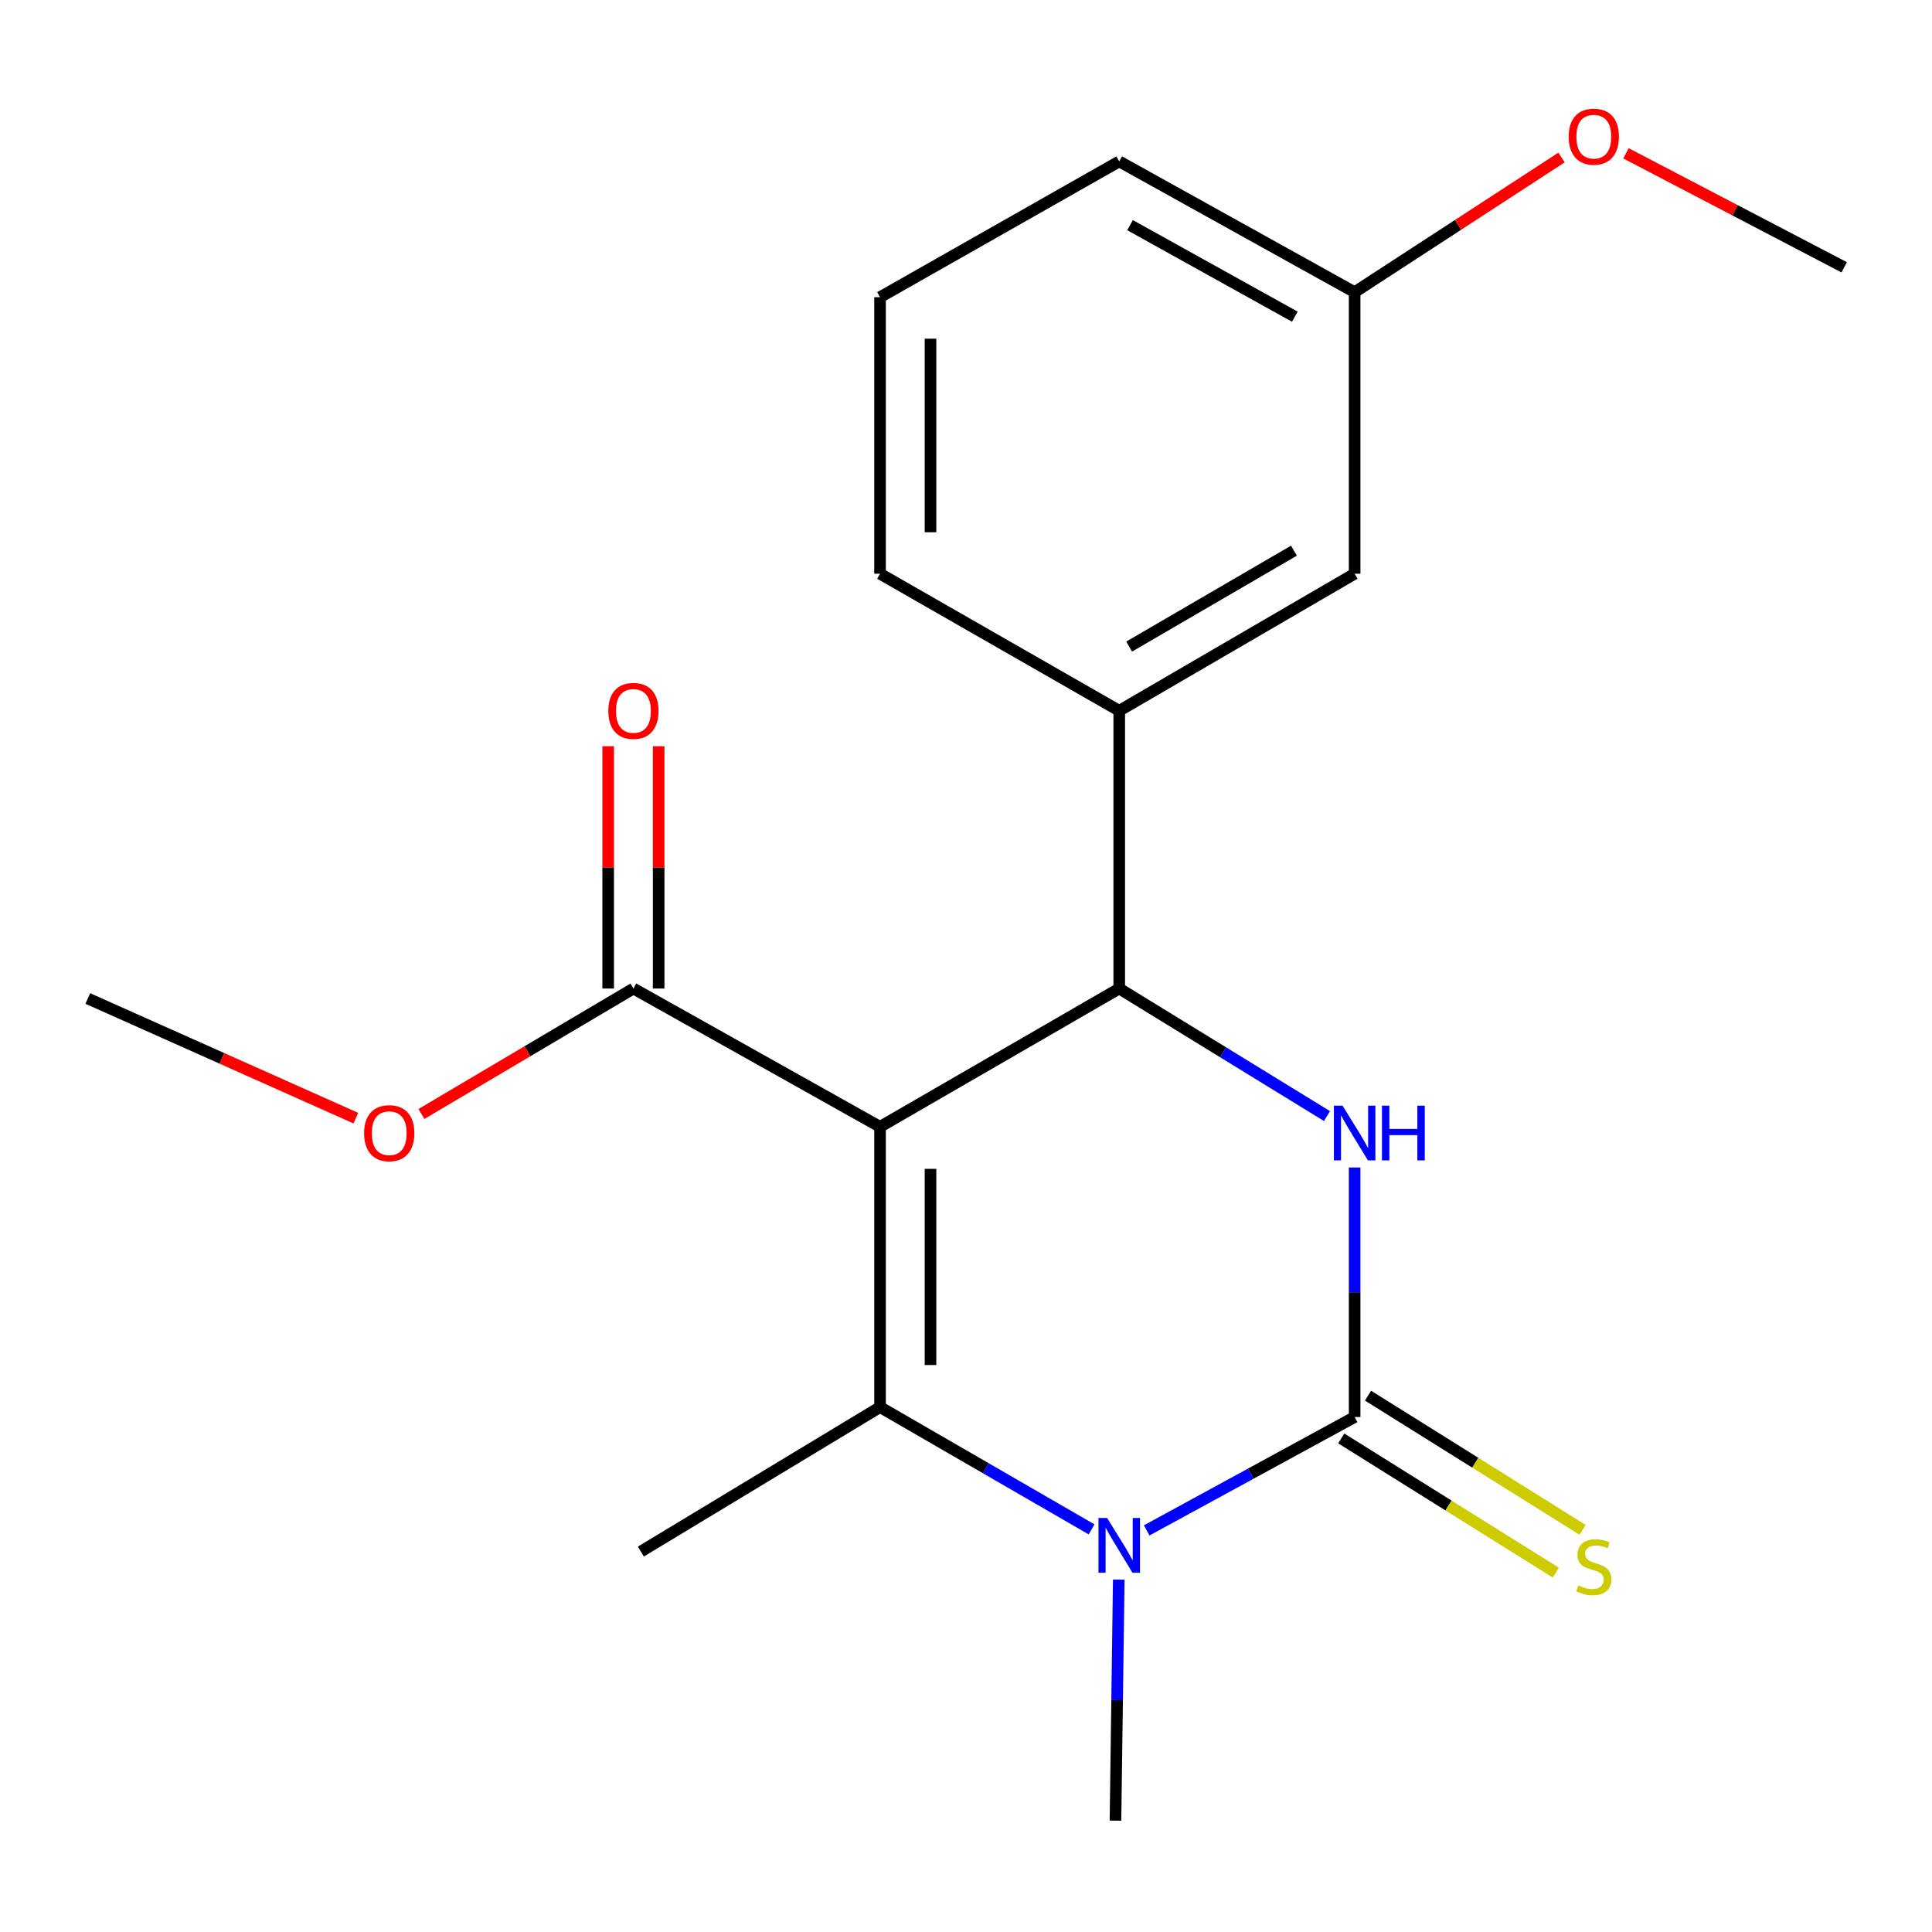 <?xml version='1.0' encoding='iso-8859-1'?>
<svg version='1.1' baseProfile='full'
              xmlns='http://www.w3.org/2000/svg'
                      xmlns:rdkit='http://www.rdkit.org/xml'
                      xmlns:xlink='http://www.w3.org/1999/xlink'
                  xml:space='preserve'
width='1000px' height='1000px' viewBox='0 0 1000 1000'>
<!-- END OF HEADER -->
<rect style='opacity:1.0;fill:#FFFFFF;stroke:none' width='1000' height='1000' x='0' y='0'> </rect>
<path class='bond-0' d='M 455.505,583.237 L 455.505,728.303' style='fill:none;fill-rule:evenodd;stroke:#000000;stroke-width:6px;stroke-linecap:butt;stroke-linejoin:miter;stroke-opacity:1' />
<path class='bond-0' d='M 481.627,604.997 L 481.627,706.543' style='fill:none;fill-rule:evenodd;stroke:#000000;stroke-width:6px;stroke-linecap:butt;stroke-linejoin:miter;stroke-opacity:1' />
<path class='bond-3' d='M 455.505,583.237 L 579.311,511.661' style='fill:none;fill-rule:evenodd;stroke:#000000;stroke-width:6px;stroke-linecap:butt;stroke-linejoin:miter;stroke-opacity:1' />
<path class='bond-5' d='M 455.505,583.237 L 327.853,511.661' style='fill:none;fill-rule:evenodd;stroke:#000000;stroke-width:6px;stroke-linecap:butt;stroke-linejoin:miter;stroke-opacity:1' />
<path class='bond-2' d='M 455.505,728.303 L 510.25,759.953' style='fill:none;fill-rule:evenodd;stroke:#000000;stroke-width:6px;stroke-linecap:butt;stroke-linejoin:miter;stroke-opacity:1' />
<path class='bond-2' d='M 510.25,759.953 L 564.996,791.603' style='fill:none;fill-rule:evenodd;stroke:#0000FF;stroke-width:6px;stroke-linecap:butt;stroke-linejoin:miter;stroke-opacity:1' />
<path class='bond-10' d='M 455.505,728.303 L 331.713,803.086' style='fill:none;fill-rule:evenodd;stroke:#000000;stroke-width:6px;stroke-linecap:butt;stroke-linejoin:miter;stroke-opacity:1' />
<path class='bond-1' d='M 701.158,733.455 L 701.158,668.874' style='fill:none;fill-rule:evenodd;stroke:#000000;stroke-width:6px;stroke-linecap:butt;stroke-linejoin:miter;stroke-opacity:1' />
<path class='bond-1' d='M 701.158,668.874 L 701.158,604.293' style='fill:none;fill-rule:evenodd;stroke:#0000FF;stroke-width:6px;stroke-linecap:butt;stroke-linejoin:miter;stroke-opacity:1' />
<path class='bond-7' d='M 694.233,744.53 L 749.763,779.254' style='fill:none;fill-rule:evenodd;stroke:#000000;stroke-width:6px;stroke-linecap:butt;stroke-linejoin:miter;stroke-opacity:1' />
<path class='bond-7' d='M 749.763,779.254 L 805.294,813.979' style='fill:none;fill-rule:evenodd;stroke:#CCCC00;stroke-width:6px;stroke-linecap:butt;stroke-linejoin:miter;stroke-opacity:1' />
<path class='bond-7' d='M 708.083,722.381 L 763.613,757.106' style='fill:none;fill-rule:evenodd;stroke:#000000;stroke-width:6px;stroke-linecap:butt;stroke-linejoin:miter;stroke-opacity:1' />
<path class='bond-7' d='M 763.613,757.106 L 819.144,791.83' style='fill:none;fill-rule:evenodd;stroke:#CCCC00;stroke-width:6px;stroke-linecap:butt;stroke-linejoin:miter;stroke-opacity:1' />
<path class='bond-20' d='M 701.158,733.455 L 647.339,762.794' style='fill:none;fill-rule:evenodd;stroke:#000000;stroke-width:6px;stroke-linecap:butt;stroke-linejoin:miter;stroke-opacity:1' />
<path class='bond-20' d='M 647.339,762.794 L 593.52,792.133' style='fill:none;fill-rule:evenodd;stroke:#0000FF;stroke-width:6px;stroke-linecap:butt;stroke-linejoin:miter;stroke-opacity:1' />
<path class='bond-11' d='M 579.069,817.601 L 578.217,879.982' style='fill:none;fill-rule:evenodd;stroke:#0000FF;stroke-width:6px;stroke-linecap:butt;stroke-linejoin:miter;stroke-opacity:1' />
<path class='bond-11' d='M 578.217,879.982 L 577.366,942.362' style='fill:none;fill-rule:evenodd;stroke:#000000;stroke-width:6px;stroke-linecap:butt;stroke-linejoin:miter;stroke-opacity:1' />
<path class='bond-4' d='M 579.311,511.661 L 633.077,544.666' style='fill:none;fill-rule:evenodd;stroke:#000000;stroke-width:6px;stroke-linecap:butt;stroke-linejoin:miter;stroke-opacity:1' />
<path class='bond-4' d='M 633.077,544.666 L 686.843,577.671' style='fill:none;fill-rule:evenodd;stroke:#0000FF;stroke-width:6px;stroke-linecap:butt;stroke-linejoin:miter;stroke-opacity:1' />
<path class='bond-6' d='M 579.311,511.661 L 579.311,367.886' style='fill:none;fill-rule:evenodd;stroke:#000000;stroke-width:6px;stroke-linecap:butt;stroke-linejoin:miter;stroke-opacity:1' />
<path class='bond-9' d='M 340.914,511.661 L 340.914,448.951' style='fill:none;fill-rule:evenodd;stroke:#000000;stroke-width:6px;stroke-linecap:butt;stroke-linejoin:miter;stroke-opacity:1' />
<path class='bond-9' d='M 340.914,448.951 L 340.914,386.24' style='fill:none;fill-rule:evenodd;stroke:#FF0000;stroke-width:6px;stroke-linecap:butt;stroke-linejoin:miter;stroke-opacity:1' />
<path class='bond-9' d='M 314.792,511.661 L 314.792,448.951' style='fill:none;fill-rule:evenodd;stroke:#000000;stroke-width:6px;stroke-linecap:butt;stroke-linejoin:miter;stroke-opacity:1' />
<path class='bond-9' d='M 314.792,448.951 L 314.792,386.24' style='fill:none;fill-rule:evenodd;stroke:#FF0000;stroke-width:6px;stroke-linecap:butt;stroke-linejoin:miter;stroke-opacity:1' />
<path class='bond-12' d='M 327.853,511.661 L 272.994,544.127' style='fill:none;fill-rule:evenodd;stroke:#000000;stroke-width:6px;stroke-linecap:butt;stroke-linejoin:miter;stroke-opacity:1' />
<path class='bond-12' d='M 272.994,544.127 L 218.135,576.592' style='fill:none;fill-rule:evenodd;stroke:#FF0000;stroke-width:6px;stroke-linecap:butt;stroke-linejoin:miter;stroke-opacity:1' />
<path class='bond-8' d='M 579.311,367.886 L 701.158,296.963' style='fill:none;fill-rule:evenodd;stroke:#000000;stroke-width:6px;stroke-linecap:butt;stroke-linejoin:miter;stroke-opacity:1' />
<path class='bond-8' d='M 584.447,334.671 L 669.74,285.025' style='fill:none;fill-rule:evenodd;stroke:#000000;stroke-width:6px;stroke-linecap:butt;stroke-linejoin:miter;stroke-opacity:1' />
<path class='bond-14' d='M 579.311,367.886 L 455.505,296.963' style='fill:none;fill-rule:evenodd;stroke:#000000;stroke-width:6px;stroke-linecap:butt;stroke-linejoin:miter;stroke-opacity:1' />
<path class='bond-13' d='M 701.158,296.963 L 701.158,151.229' style='fill:none;fill-rule:evenodd;stroke:#000000;stroke-width:6px;stroke-linecap:butt;stroke-linejoin:miter;stroke-opacity:1' />
<path class='bond-18' d='M 184.193,578.75 L 114.824,547.789' style='fill:none;fill-rule:evenodd;stroke:#FF0000;stroke-width:6px;stroke-linecap:butt;stroke-linejoin:miter;stroke-opacity:1' />
<path class='bond-18' d='M 114.824,547.789 L 45.455,516.827' style='fill:none;fill-rule:evenodd;stroke:#000000;stroke-width:6px;stroke-linecap:butt;stroke-linejoin:miter;stroke-opacity:1' />
<path class='bond-15' d='M 701.158,151.229 L 754.707,116.375' style='fill:none;fill-rule:evenodd;stroke:#000000;stroke-width:6px;stroke-linecap:butt;stroke-linejoin:miter;stroke-opacity:1' />
<path class='bond-15' d='M 754.707,116.375 L 808.256,81.521' style='fill:none;fill-rule:evenodd;stroke:#FF0000;stroke-width:6px;stroke-linecap:butt;stroke-linejoin:miter;stroke-opacity:1' />
<path class='bond-21' d='M 701.158,151.229 L 579.311,83.543' style='fill:none;fill-rule:evenodd;stroke:#000000;stroke-width:6px;stroke-linecap:butt;stroke-linejoin:miter;stroke-opacity:1' />
<path class='bond-21' d='M 670.195,163.912 L 584.902,116.531' style='fill:none;fill-rule:evenodd;stroke:#000000;stroke-width:6px;stroke-linecap:butt;stroke-linejoin:miter;stroke-opacity:1' />
<path class='bond-16' d='M 455.505,296.963 L 455.505,153.827' style='fill:none;fill-rule:evenodd;stroke:#000000;stroke-width:6px;stroke-linecap:butt;stroke-linejoin:miter;stroke-opacity:1' />
<path class='bond-16' d='M 481.627,275.493 L 481.627,175.297' style='fill:none;fill-rule:evenodd;stroke:#000000;stroke-width:6px;stroke-linecap:butt;stroke-linejoin:miter;stroke-opacity:1' />
<path class='bond-19' d='M 841.604,79.356 L 898.075,108.856' style='fill:none;fill-rule:evenodd;stroke:#FF0000;stroke-width:6px;stroke-linecap:butt;stroke-linejoin:miter;stroke-opacity:1' />
<path class='bond-19' d='M 898.075,108.856 L 954.545,138.356' style='fill:none;fill-rule:evenodd;stroke:#000000;stroke-width:6px;stroke-linecap:butt;stroke-linejoin:miter;stroke-opacity:1' />
<path class='bond-17' d='M 455.505,153.827 L 579.311,83.543' style='fill:none;fill-rule:evenodd;stroke:#000000;stroke-width:6px;stroke-linecap:butt;stroke-linejoin:miter;stroke-opacity:1' />
<path  class='atom-3' d='M 573.051 785.719
L 582.331 800.719
Q 583.251 802.199, 584.731 804.879
Q 586.211 807.559, 586.291 807.719
L 586.291 785.719
L 590.051 785.719
L 590.051 814.039
L 586.171 814.039
L 576.211 797.639
Q 575.051 795.719, 573.811 793.519
Q 572.611 791.319, 572.251 790.639
L 572.251 814.039
L 568.571 814.039
L 568.571 785.719
L 573.051 785.719
' fill='#0000FF'/>
<path  class='atom-5' d='M 694.898 572.298
L 704.178 587.298
Q 705.098 588.778, 706.578 591.458
Q 708.058 594.138, 708.138 594.298
L 708.138 572.298
L 711.898 572.298
L 711.898 600.618
L 708.018 600.618
L 698.058 584.218
Q 696.898 582.298, 695.658 580.098
Q 694.458 577.898, 694.098 577.218
L 694.098 600.618
L 690.418 600.618
L 690.418 572.298
L 694.898 572.298
' fill='#0000FF'/>
<path  class='atom-5' d='M 715.298 572.298
L 719.138 572.298
L 719.138 584.338
L 733.618 584.338
L 733.618 572.298
L 737.458 572.298
L 737.458 600.618
L 733.618 600.618
L 733.618 587.538
L 719.138 587.538
L 719.138 600.618
L 715.298 600.618
L 715.298 572.298
' fill='#0000FF'/>
<path  class='atom-8' d='M 816.949 820.585
Q 817.269 820.705, 818.589 821.265
Q 819.909 821.825, 821.349 822.185
Q 822.829 822.505, 824.269 822.505
Q 826.949 822.505, 828.509 821.225
Q 830.069 819.905, 830.069 817.625
Q 830.069 816.065, 829.269 815.105
Q 828.509 814.145, 827.309 813.625
Q 826.109 813.105, 824.109 812.505
Q 821.589 811.745, 820.069 811.025
Q 818.589 810.305, 817.509 808.785
Q 816.469 807.265, 816.469 804.705
Q 816.469 801.145, 818.869 798.945
Q 821.309 796.745, 826.109 796.745
Q 829.389 796.745, 833.109 798.305
L 832.189 801.385
Q 828.789 799.985, 826.229 799.985
Q 823.469 799.985, 821.949 801.145
Q 820.429 802.265, 820.469 804.225
Q 820.469 805.745, 821.229 806.665
Q 822.029 807.585, 823.149 808.105
Q 824.309 808.625, 826.229 809.225
Q 828.789 810.025, 830.309 810.825
Q 831.829 811.625, 832.909 813.265
Q 834.029 814.865, 834.029 817.625
Q 834.029 821.545, 831.389 823.665
Q 828.789 825.745, 824.429 825.745
Q 821.909 825.745, 819.989 825.185
Q 818.109 824.665, 815.869 823.745
L 816.949 820.585
' fill='#CCCC00'/>
<path  class='atom-10' d='M 314.853 367.966
Q 314.853 361.166, 318.213 357.366
Q 321.573 353.566, 327.853 353.566
Q 334.133 353.566, 337.493 357.366
Q 340.853 361.166, 340.853 367.966
Q 340.853 374.846, 337.453 378.766
Q 334.053 382.646, 327.853 382.646
Q 321.613 382.646, 318.213 378.766
Q 314.853 374.886, 314.853 367.966
M 327.853 379.446
Q 332.173 379.446, 334.493 376.566
Q 336.853 373.646, 336.853 367.966
Q 336.853 362.406, 334.493 359.606
Q 332.173 356.766, 327.853 356.766
Q 323.533 356.766, 321.173 359.566
Q 318.853 362.366, 318.853 367.966
Q 318.853 373.686, 321.173 376.566
Q 323.533 379.446, 327.853 379.446
' fill='#FF0000'/>
<path  class='atom-13' d='M 188.464 586.538
Q 188.464 579.738, 191.824 575.938
Q 195.184 572.138, 201.464 572.138
Q 207.744 572.138, 211.104 575.938
Q 214.464 579.738, 214.464 586.538
Q 214.464 593.418, 211.064 597.338
Q 207.664 601.218, 201.464 601.218
Q 195.224 601.218, 191.824 597.338
Q 188.464 593.458, 188.464 586.538
M 201.464 598.018
Q 205.784 598.018, 208.104 595.138
Q 210.464 592.218, 210.464 586.538
Q 210.464 580.978, 208.104 578.178
Q 205.784 575.338, 201.464 575.338
Q 197.144 575.338, 194.784 578.138
Q 192.464 580.938, 192.464 586.538
Q 192.464 592.258, 194.784 595.138
Q 197.144 598.018, 201.464 598.018
' fill='#FF0000'/>
<path  class='atom-16' d='M 811.949 70.736
Q 811.949 63.936, 815.309 60.136
Q 818.669 56.336, 824.949 56.336
Q 831.229 56.336, 834.589 60.136
Q 837.949 63.936, 837.949 70.736
Q 837.949 77.616, 834.549 81.536
Q 831.149 85.416, 824.949 85.416
Q 818.709 85.416, 815.309 81.536
Q 811.949 77.656, 811.949 70.736
M 824.949 82.216
Q 829.269 82.216, 831.589 79.336
Q 833.949 76.416, 833.949 70.736
Q 833.949 65.176, 831.589 62.376
Q 829.269 59.536, 824.949 59.536
Q 820.629 59.536, 818.269 62.336
Q 815.949 65.136, 815.949 70.736
Q 815.949 76.456, 818.269 79.336
Q 820.629 82.216, 824.949 82.216
' fill='#FF0000'/>
</svg>
